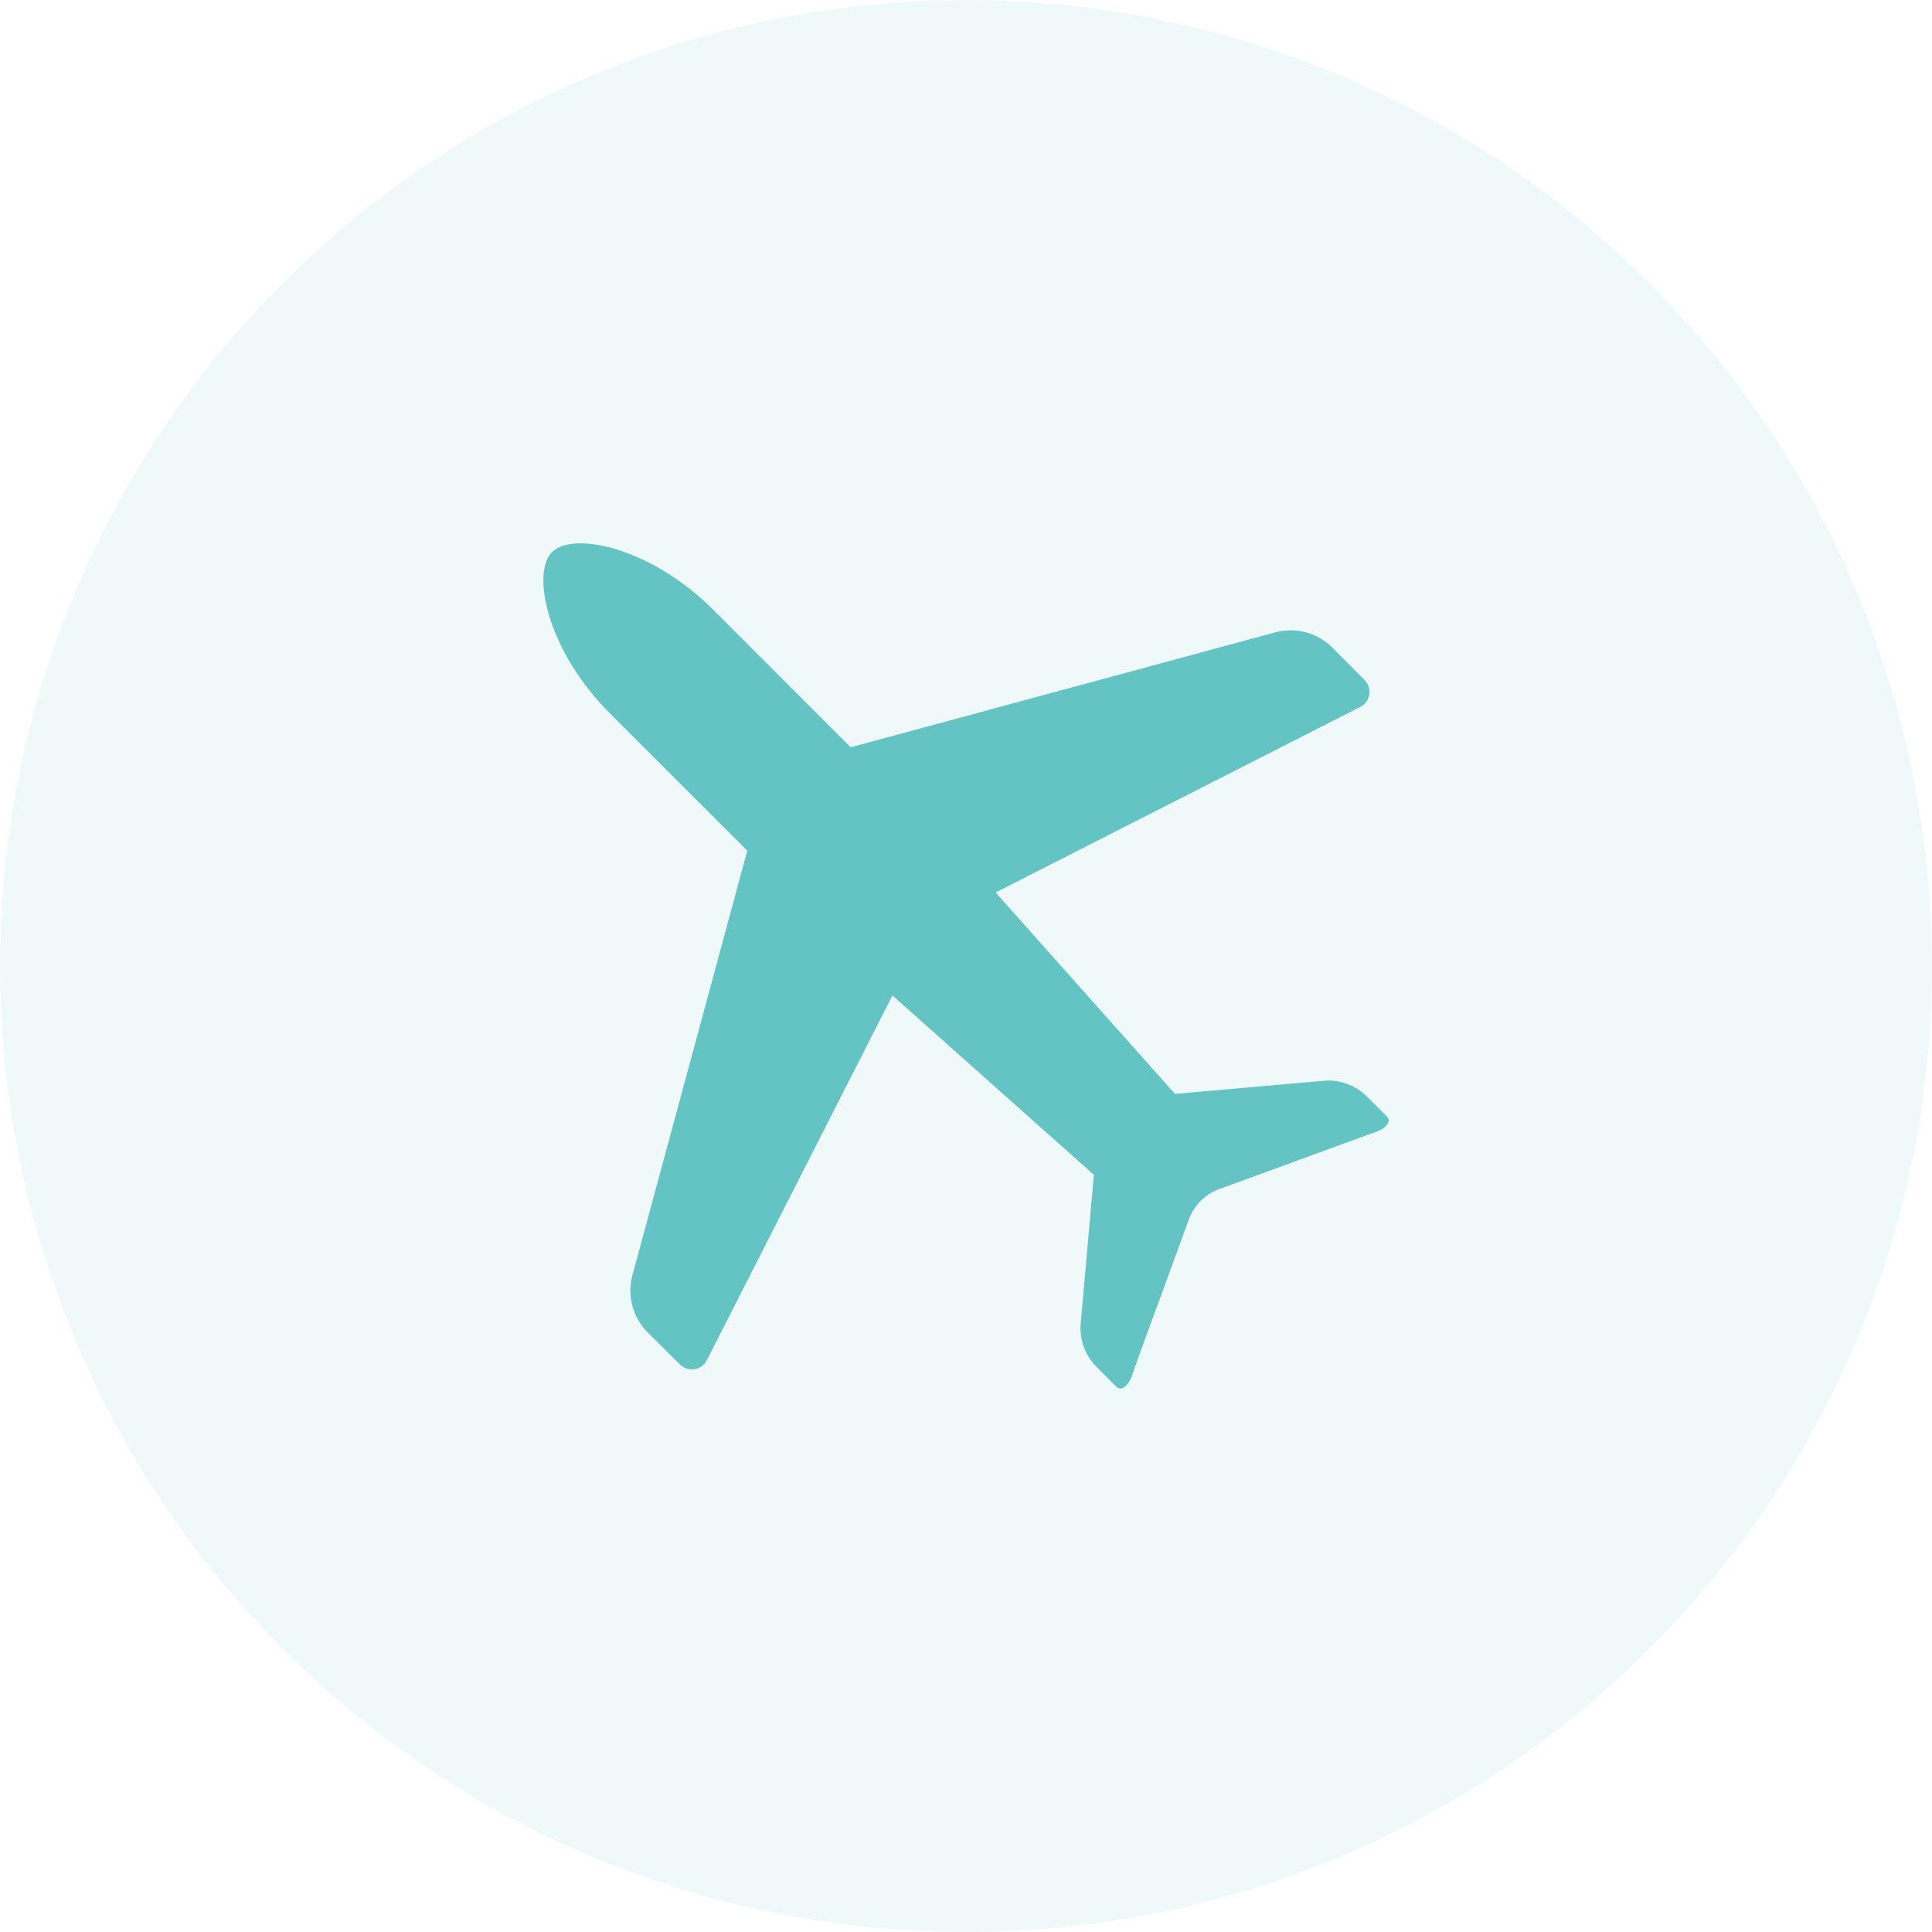 <svg xmlns="http://www.w3.org/2000/svg" width="72" height="72"><g id="グループ_3904" data-name="グループ 3904" transform="translate(-118 -3054)" fill="#64c3c3"><circle id="楕円形_82" data-name="楕円形 82" cx="36" cy="36" r="36" transform="translate(118 3054)" opacity=".1"/><path id="パス_3865" data-name="パス 3865" d="M31.349 21.273l-.305-.305-.357-.356a2.036 2.036 0 00-1.561-.588l-5.59.493-6.683-7.507 13.591-6.916a.627.627 0 00.159-1L29.4 3.884a2.2 2.2 0 00-2.125-.567L11.452 7.6 6.343 2.488C3.992.136 1.106-.456.325.325S.136 3.992 2.488 6.343L7.6 11.451l-4.28 15.82a2.2 2.2 0 00.564 2.129l1.207 1.2a.627.627 0 001-.159l6.917-13.593 7.507 6.683-.494 5.592a2.035 2.035 0 00.588 1.56l.357.357.3.305c.1.1.2.205.344.121.266-.148.35-.538.447-.806l.3-.826q.347-.953.7-1.906l.633-1.737.349-.955c0-.014.012-.03.017-.045a1.905 1.905 0 011.144-1.132l.045-.016.953-.348 1.738-.635 1.906-.7.825-.3c.268-.1.657-.182.806-.447.084-.149-.022-.244-.121-.343" transform="translate(138.25 3074.25)"/></g></svg>